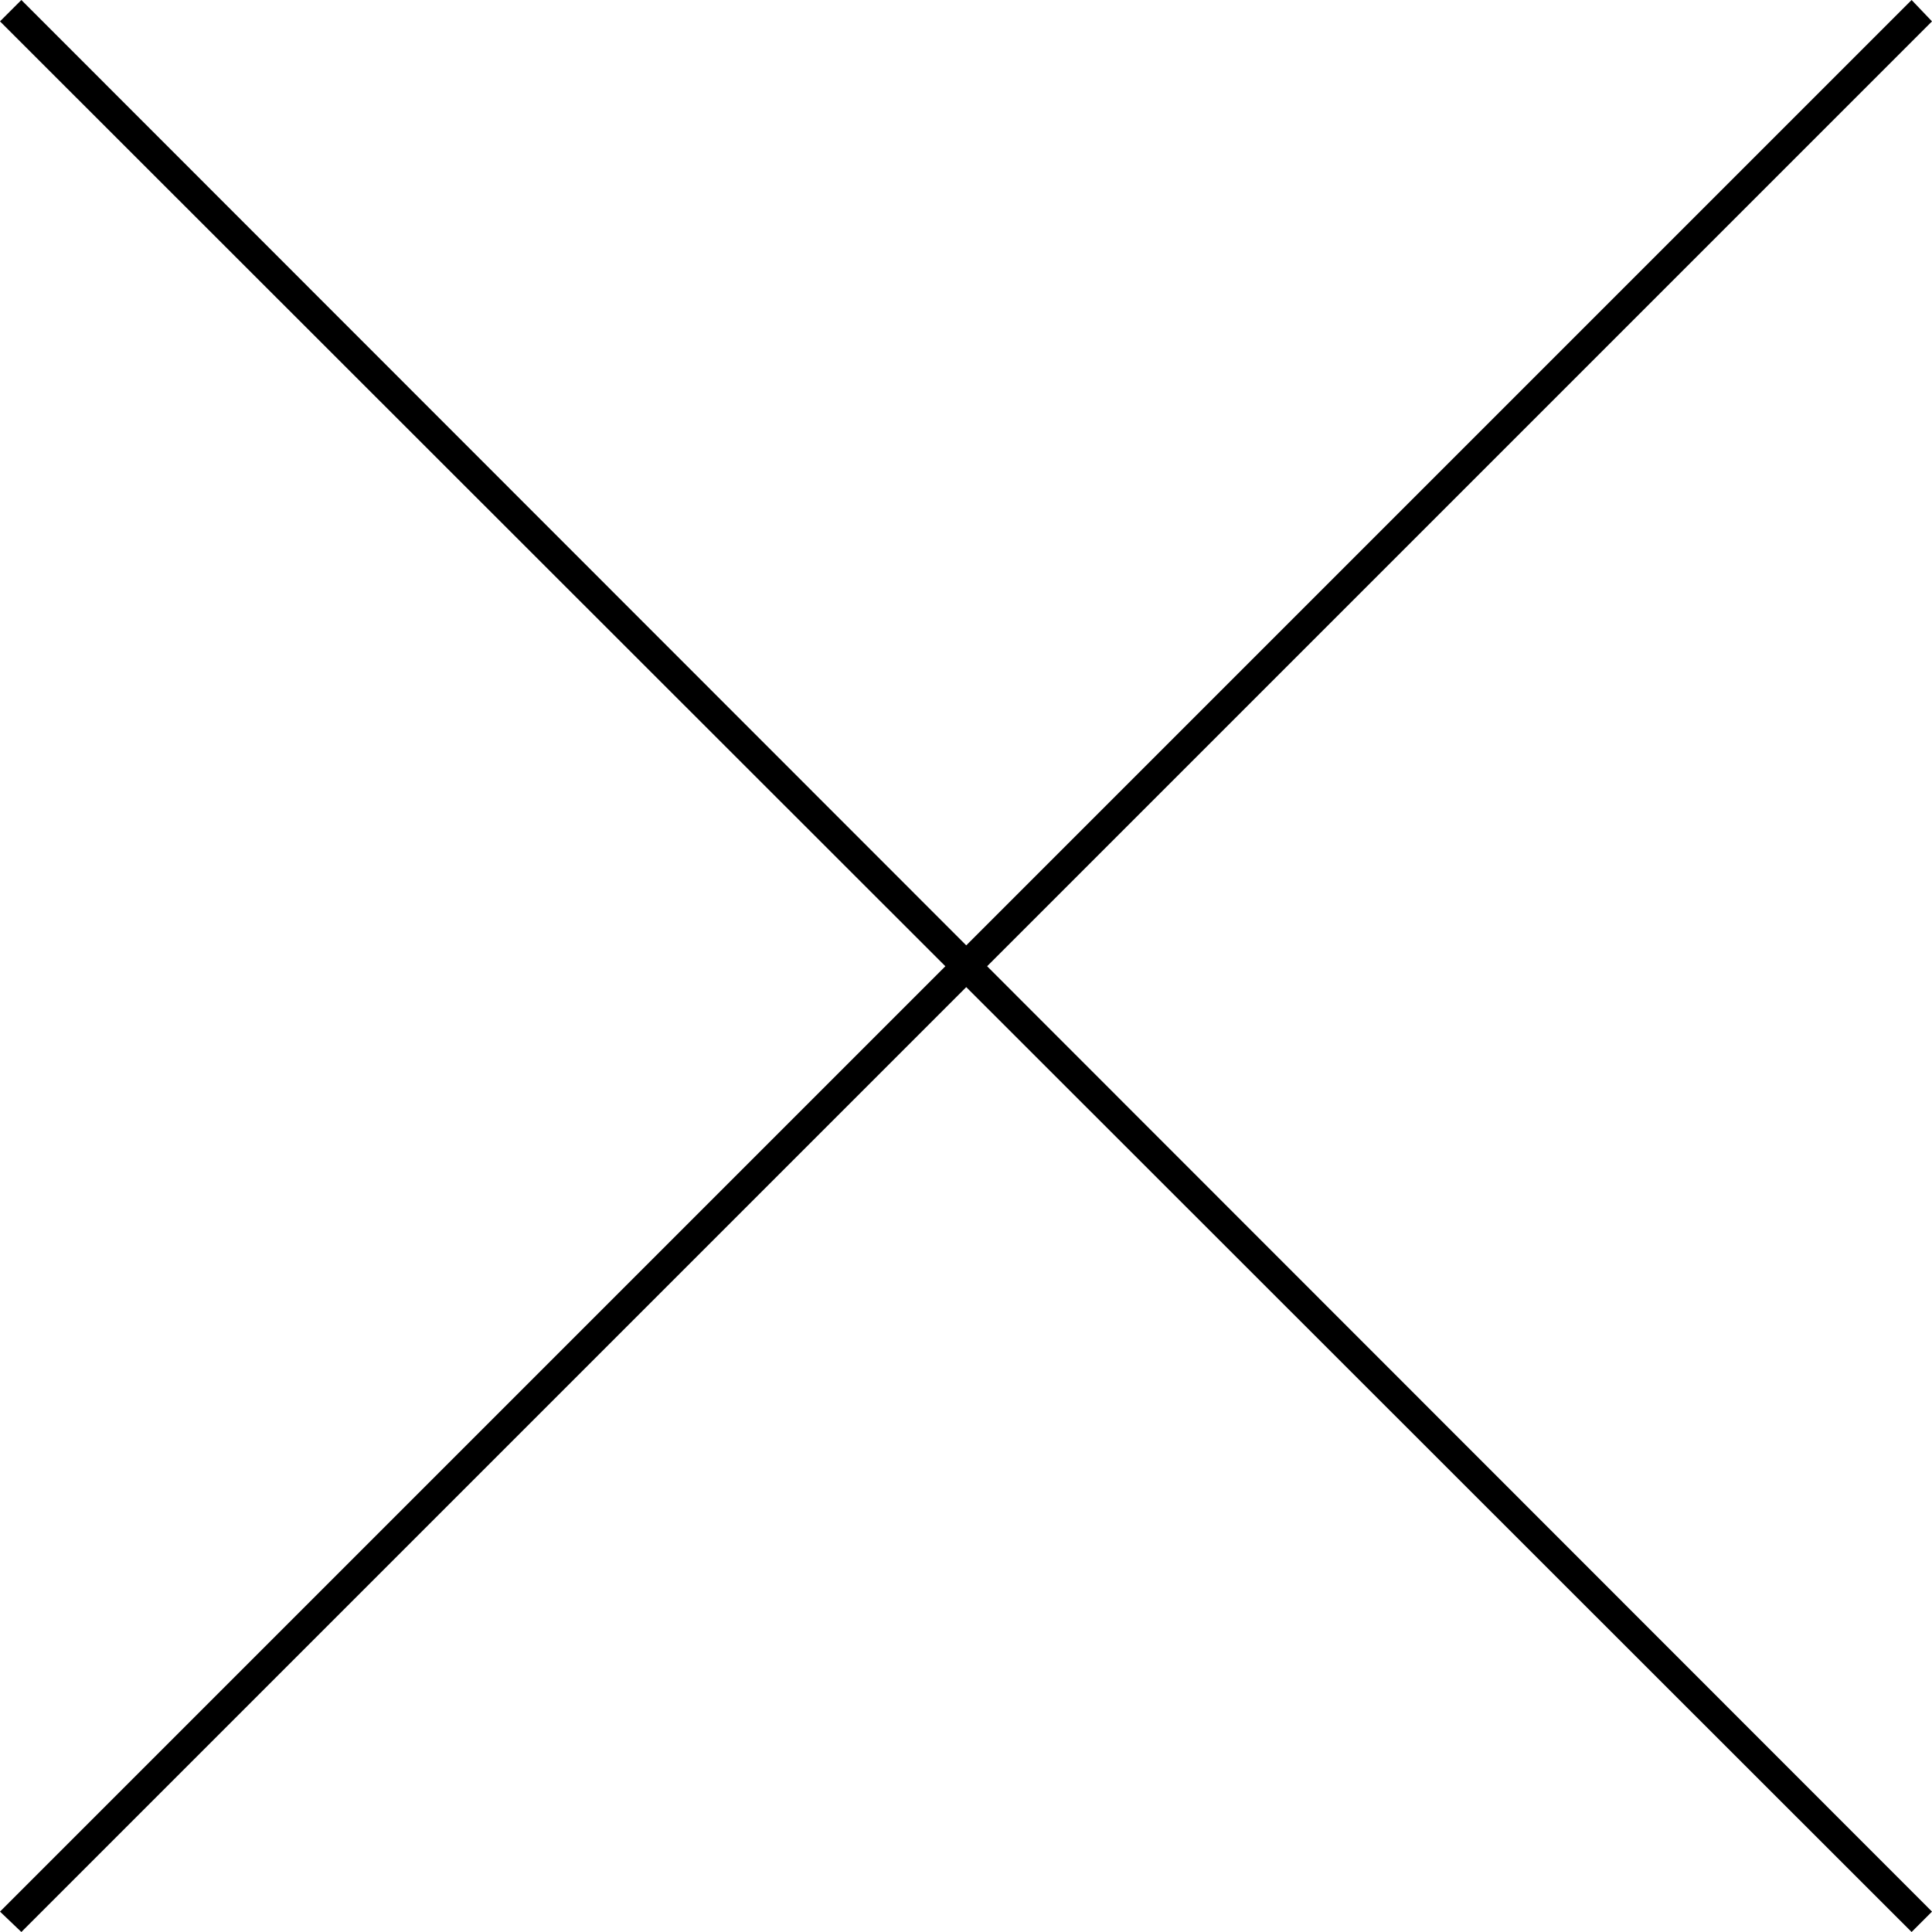 <?xml version="1.0" encoding="UTF-8"?><svg id="Layer_4" xmlns="http://www.w3.org/2000/svg" viewBox="0 0 19.89 19.89"><polygon points=".22 19.89 0 19.68 19.68 0 19.89 .22 .22 19.89"/><polygon points="19.68 19.89 0 .22 .22 0 19.89 19.68 19.68 19.89"/></svg>